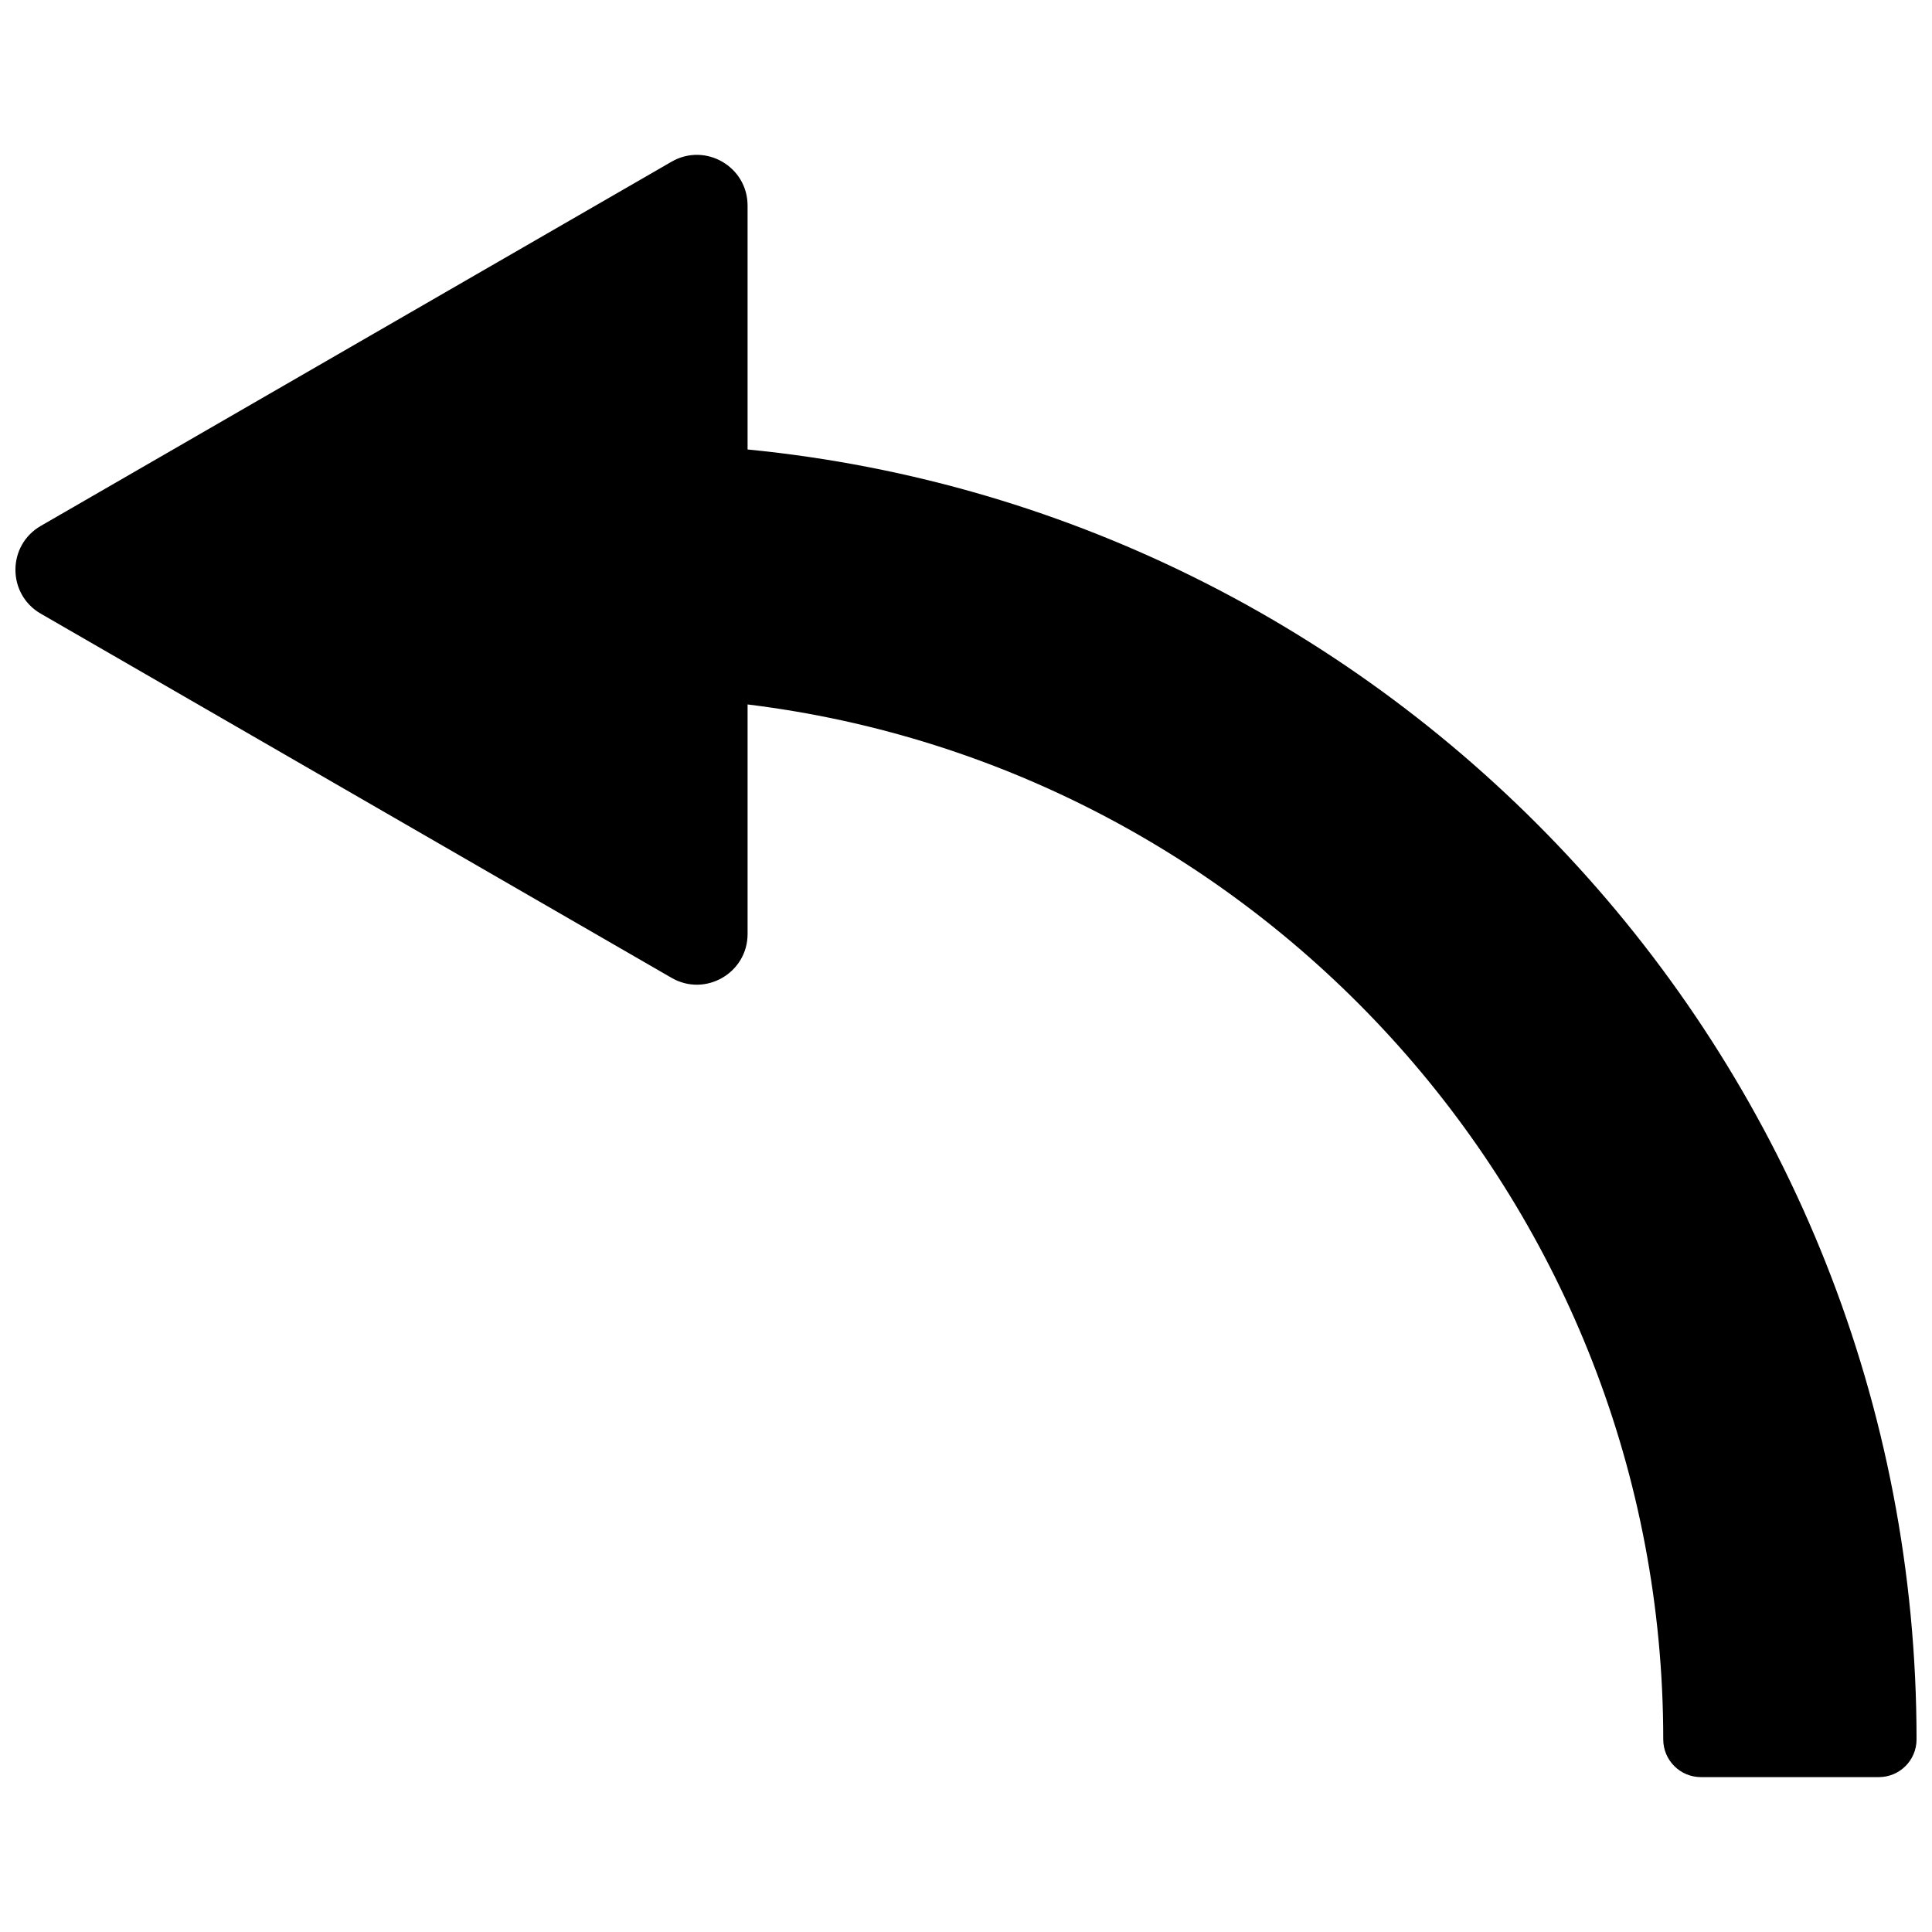 <?xml version="1.0" encoding="UTF-8"?>
<!-- Uploaded to: SVG Find, www.svgrepo.com, Generator: SVG Find Mixer Tools -->
<svg width="800px" height="800px" version="1.1" viewBox="144 144 512 512" xmlns="http://www.w3.org/2000/svg">
 <defs>
  <clipPath id="a">
   <path d="m148.09 185h503.81v430h-503.81z"/>
  </clipPath>
 </defs>
 <g clip-path="url(#a)">
  <path d="m154.81 306.63 167.16 96.508c8.949 5.168 20.148-1.293 20.148-11.633v-60.82c136.54 16.707 242.66 133.29 242.66 274.28 0 5.516 4.473 9.988 9.988 9.988h47.152c5.516 0 9.988-4.473 9.988-9.988 0-178.04-136.14-324.84-309.79-341.85v-64.629c0-10.34-11.191-16.801-20.148-11.633l-83.582 48.254-83.578 48.262c-8.957 5.168-8.957 18.094 0 23.262z"/>
 </g>
</svg>